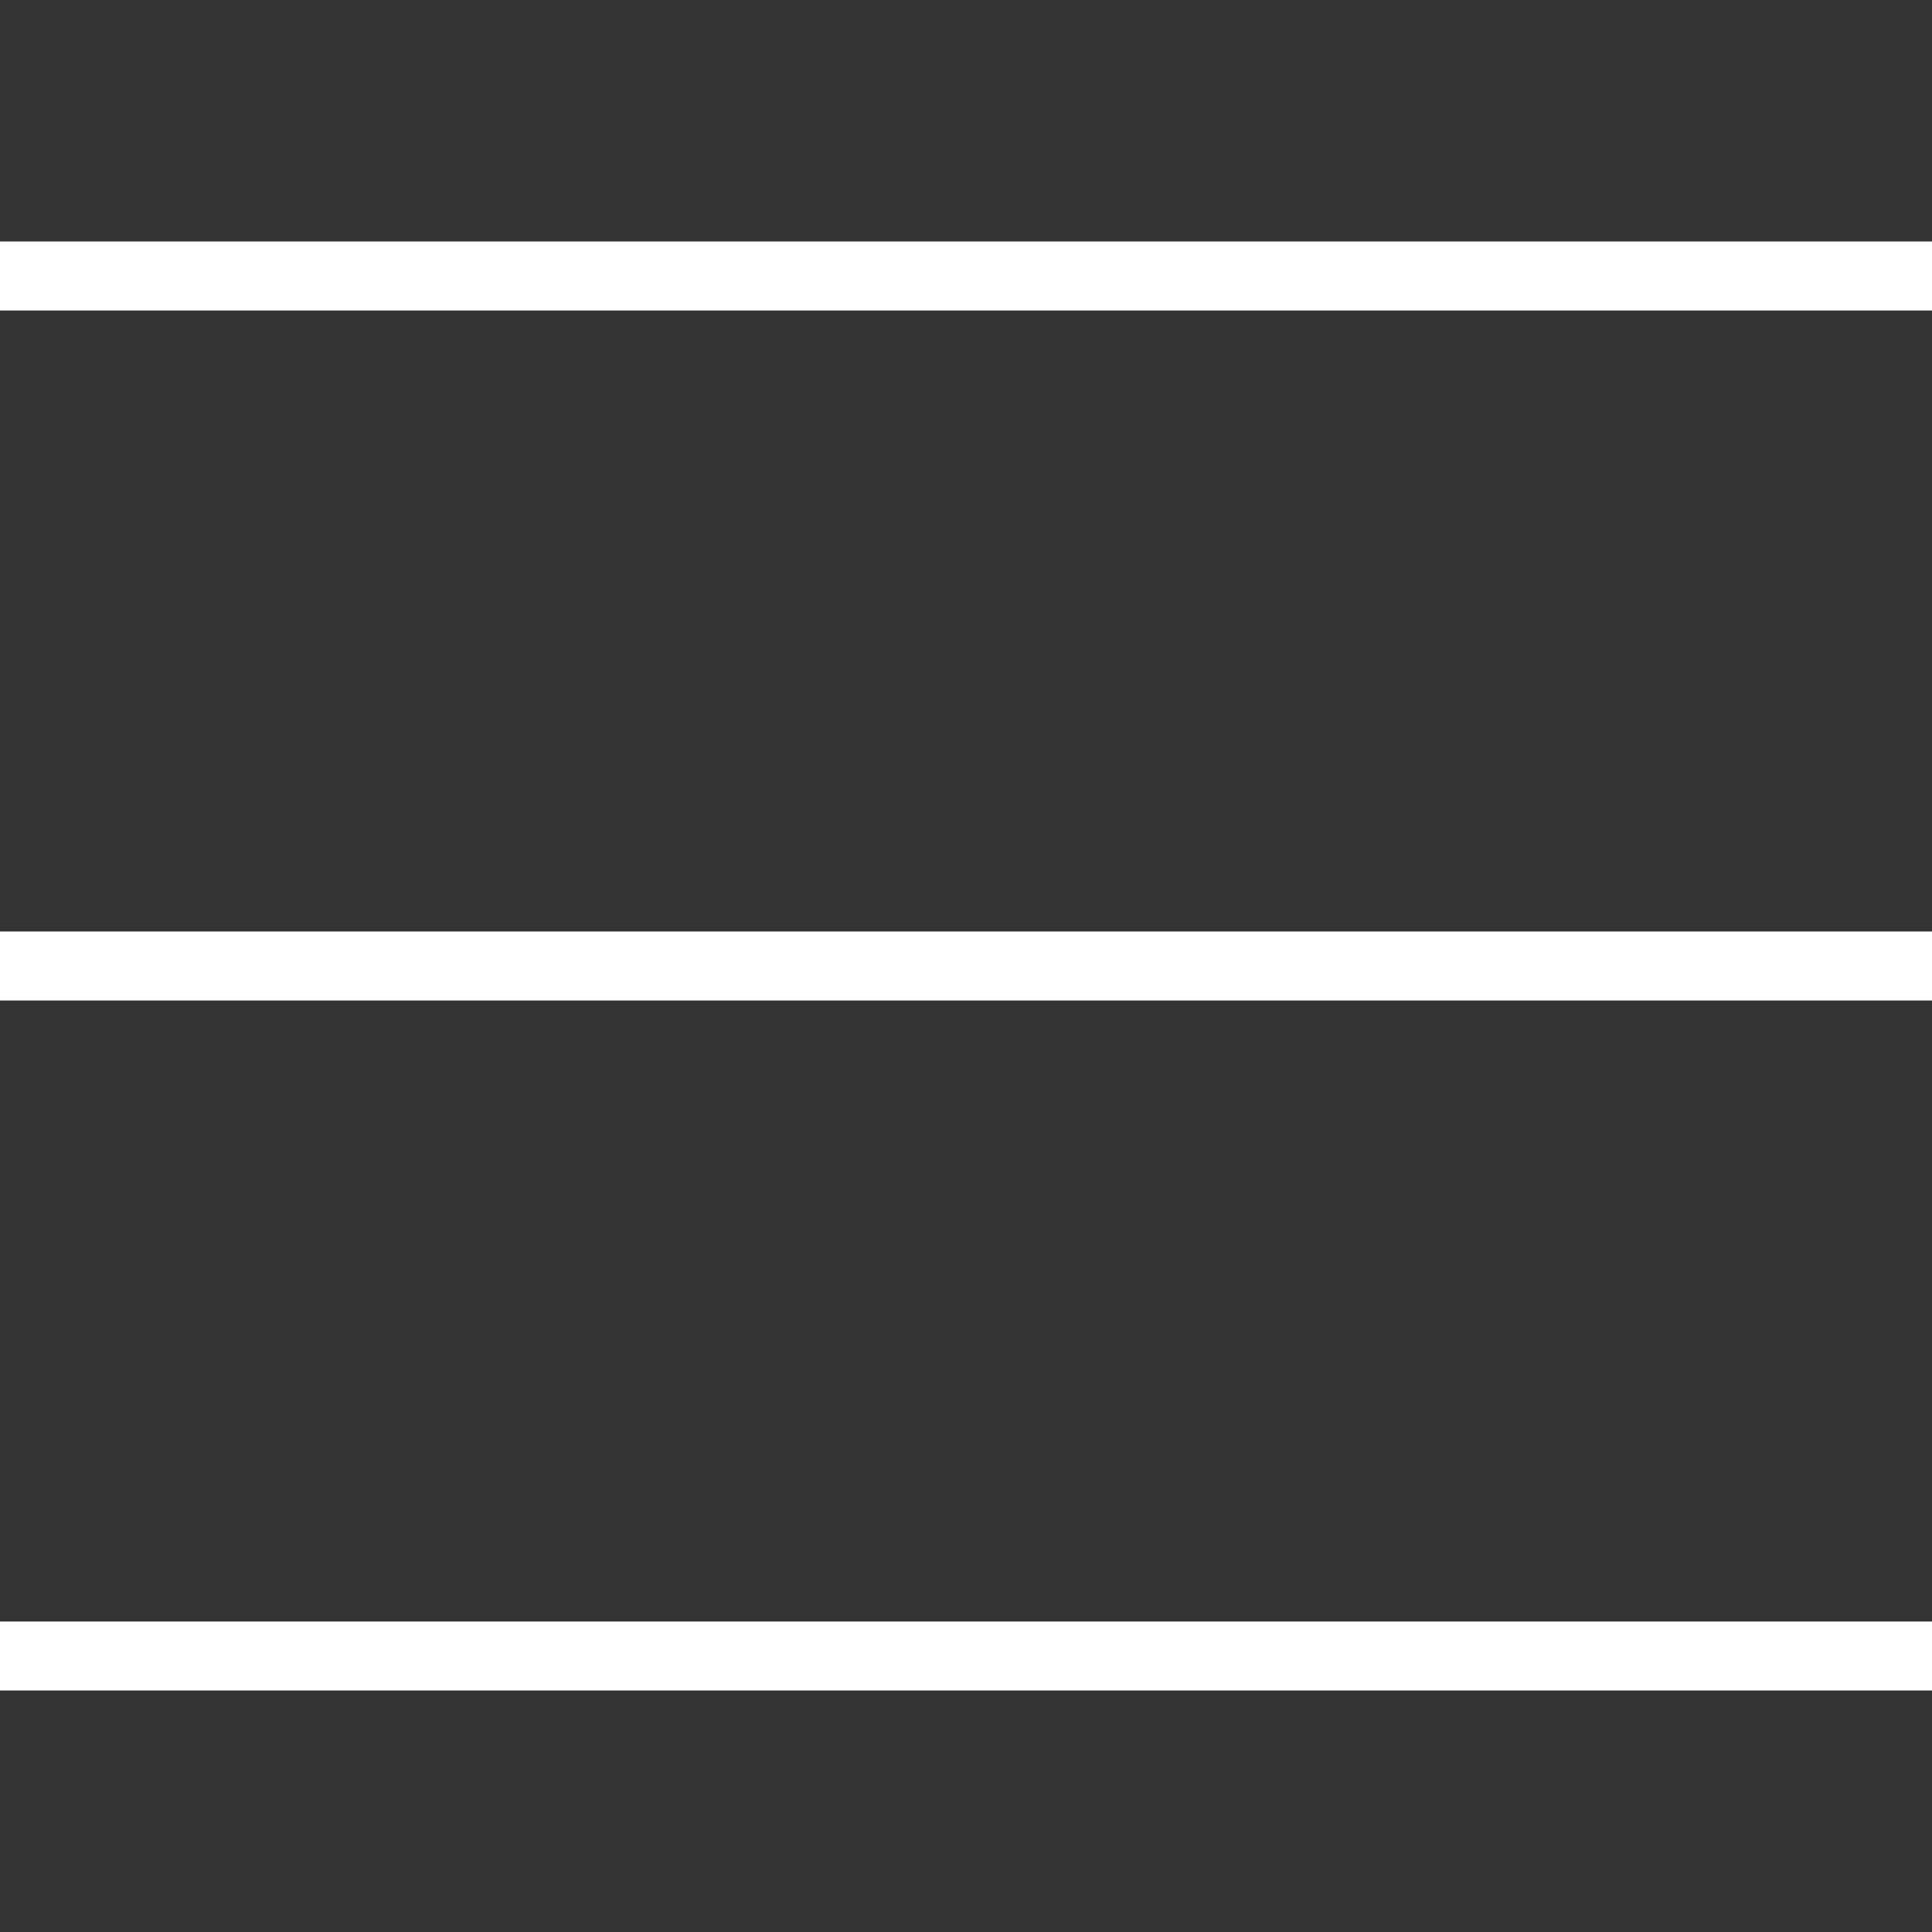<svg xmlns="http://www.w3.org/2000/svg" xmlns:xlink="http://www.w3.org/1999/xlink" id="Layer_1" x="0px" y="0px" width="28px" height="28px" viewBox="0 0 28 28" style="enable-background:new 0 0 28 28;" xml:space="preserve"><rect x="0" y="0" width="28" height="28" fill="#333333" stroke="none"/><style type="text/css">	.st0{fill:#FFFFFF;}</style><g>	<rect x="13.5" y="-10" transform="matrix(-1.836970e-16 1 -1 -1.836970e-16 18 -10)" class="st0" width="1" height="28"></rect>	<rect x="13.5" y="10" transform="matrix(-1.836970e-16 1 -1 -1.836970e-16 38 10)" class="st0" width="1" height="28"></rect>	<rect x="13.5" transform="matrix(-1.836970e-16 1 -1 -1.836970e-16 28 1.776357e-15)" class="st0" width="1" height="28"></rect></g></svg>